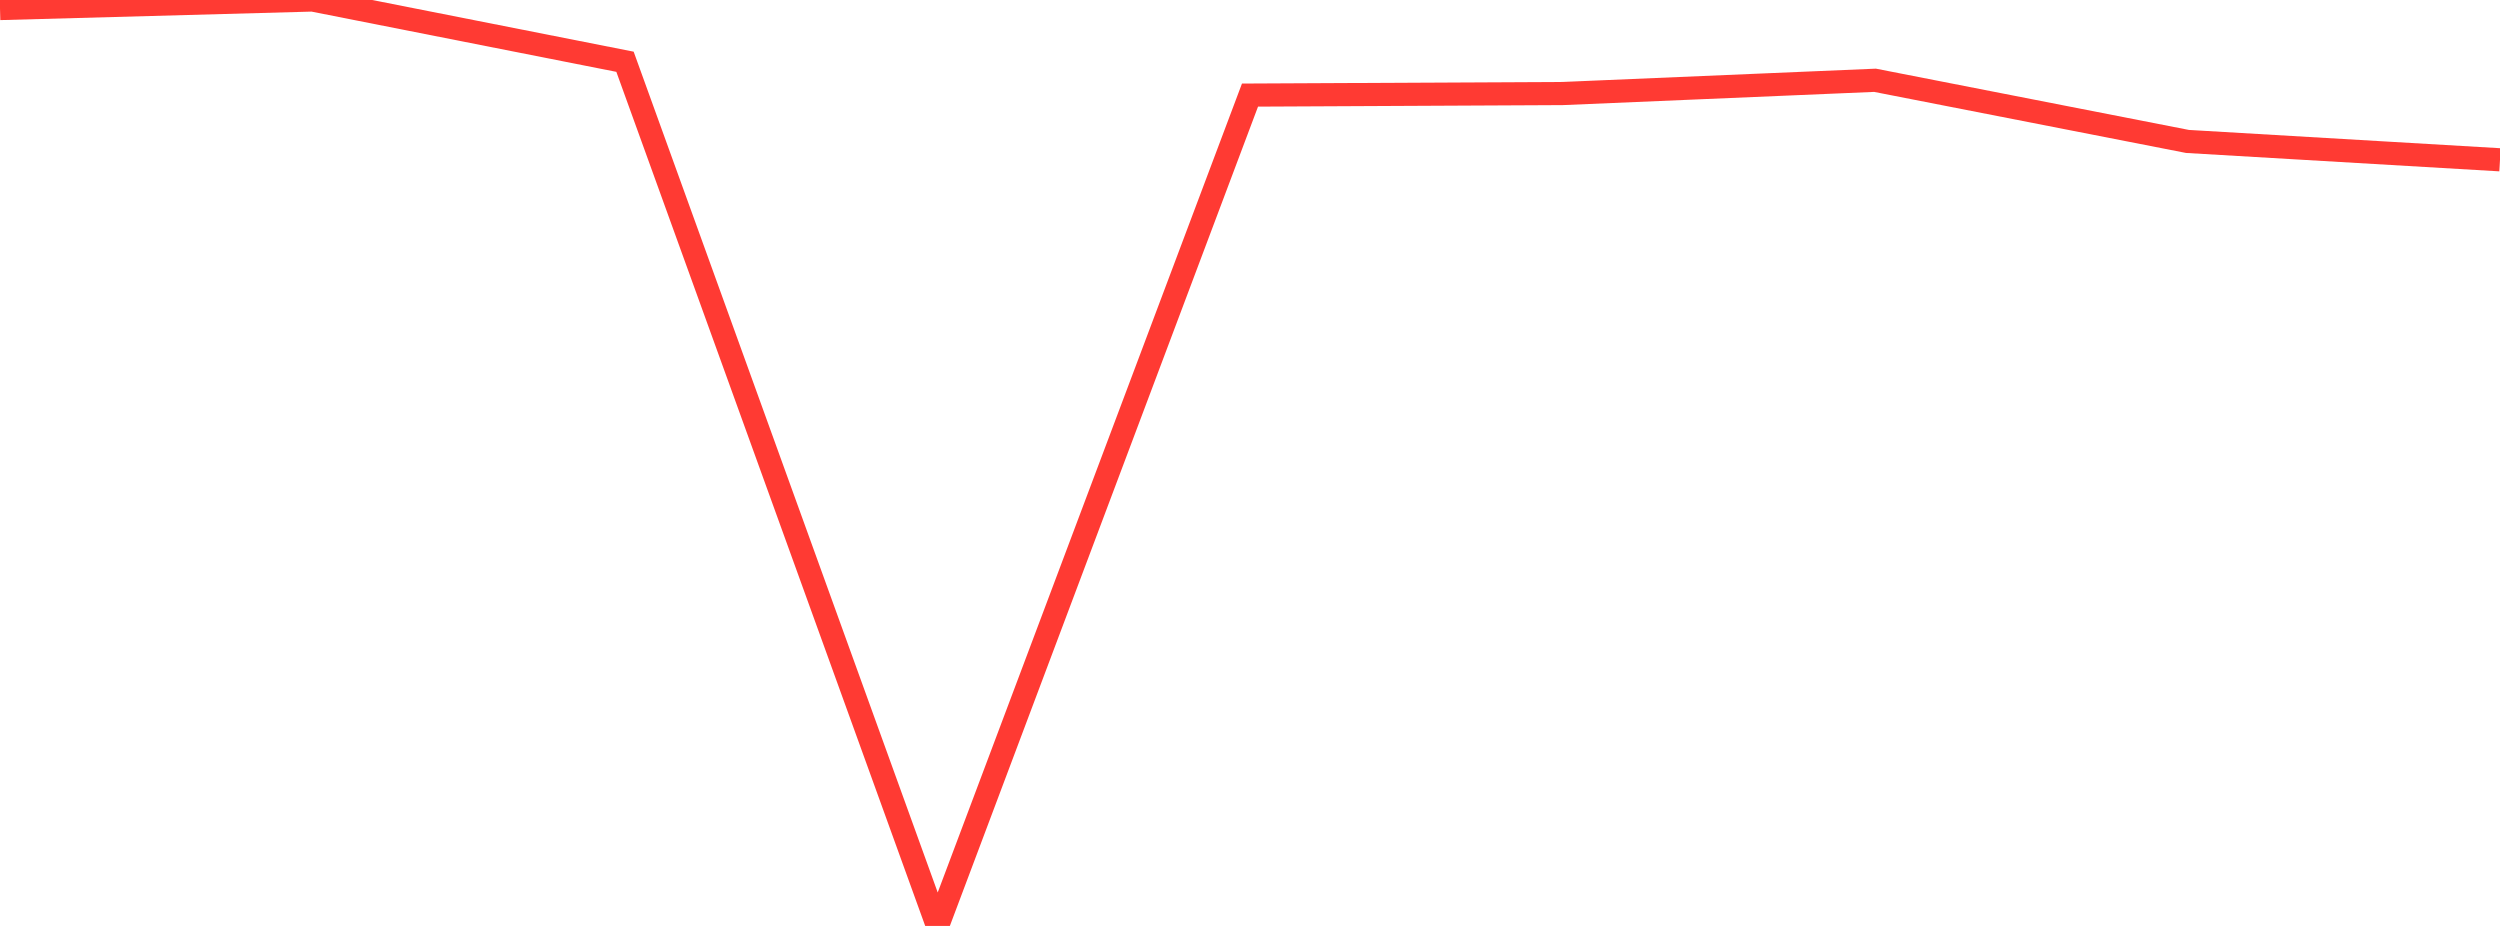 <?xml version="1.0" standalone="no"?>
<!DOCTYPE svg PUBLIC "-//W3C//DTD SVG 1.1//EN" "http://www.w3.org/Graphics/SVG/1.1/DTD/svg11.dtd">

<svg width="135" height="50" viewBox="0 0 135 50" preserveAspectRatio="none" 
  xmlns="http://www.w3.org/2000/svg"
  xmlns:xlink="http://www.w3.org/1999/xlink">


<polyline points="0.0, 0.461 16.875, 0.0 33.75, 3.335 50.625, 50.0 67.5, 5.135 84.375, 5.051 101.25, 4.335 118.125, 7.638 135.0, 8.629" fill="none" stroke="#ff3a33" stroke-width="1.25"/>

</svg>